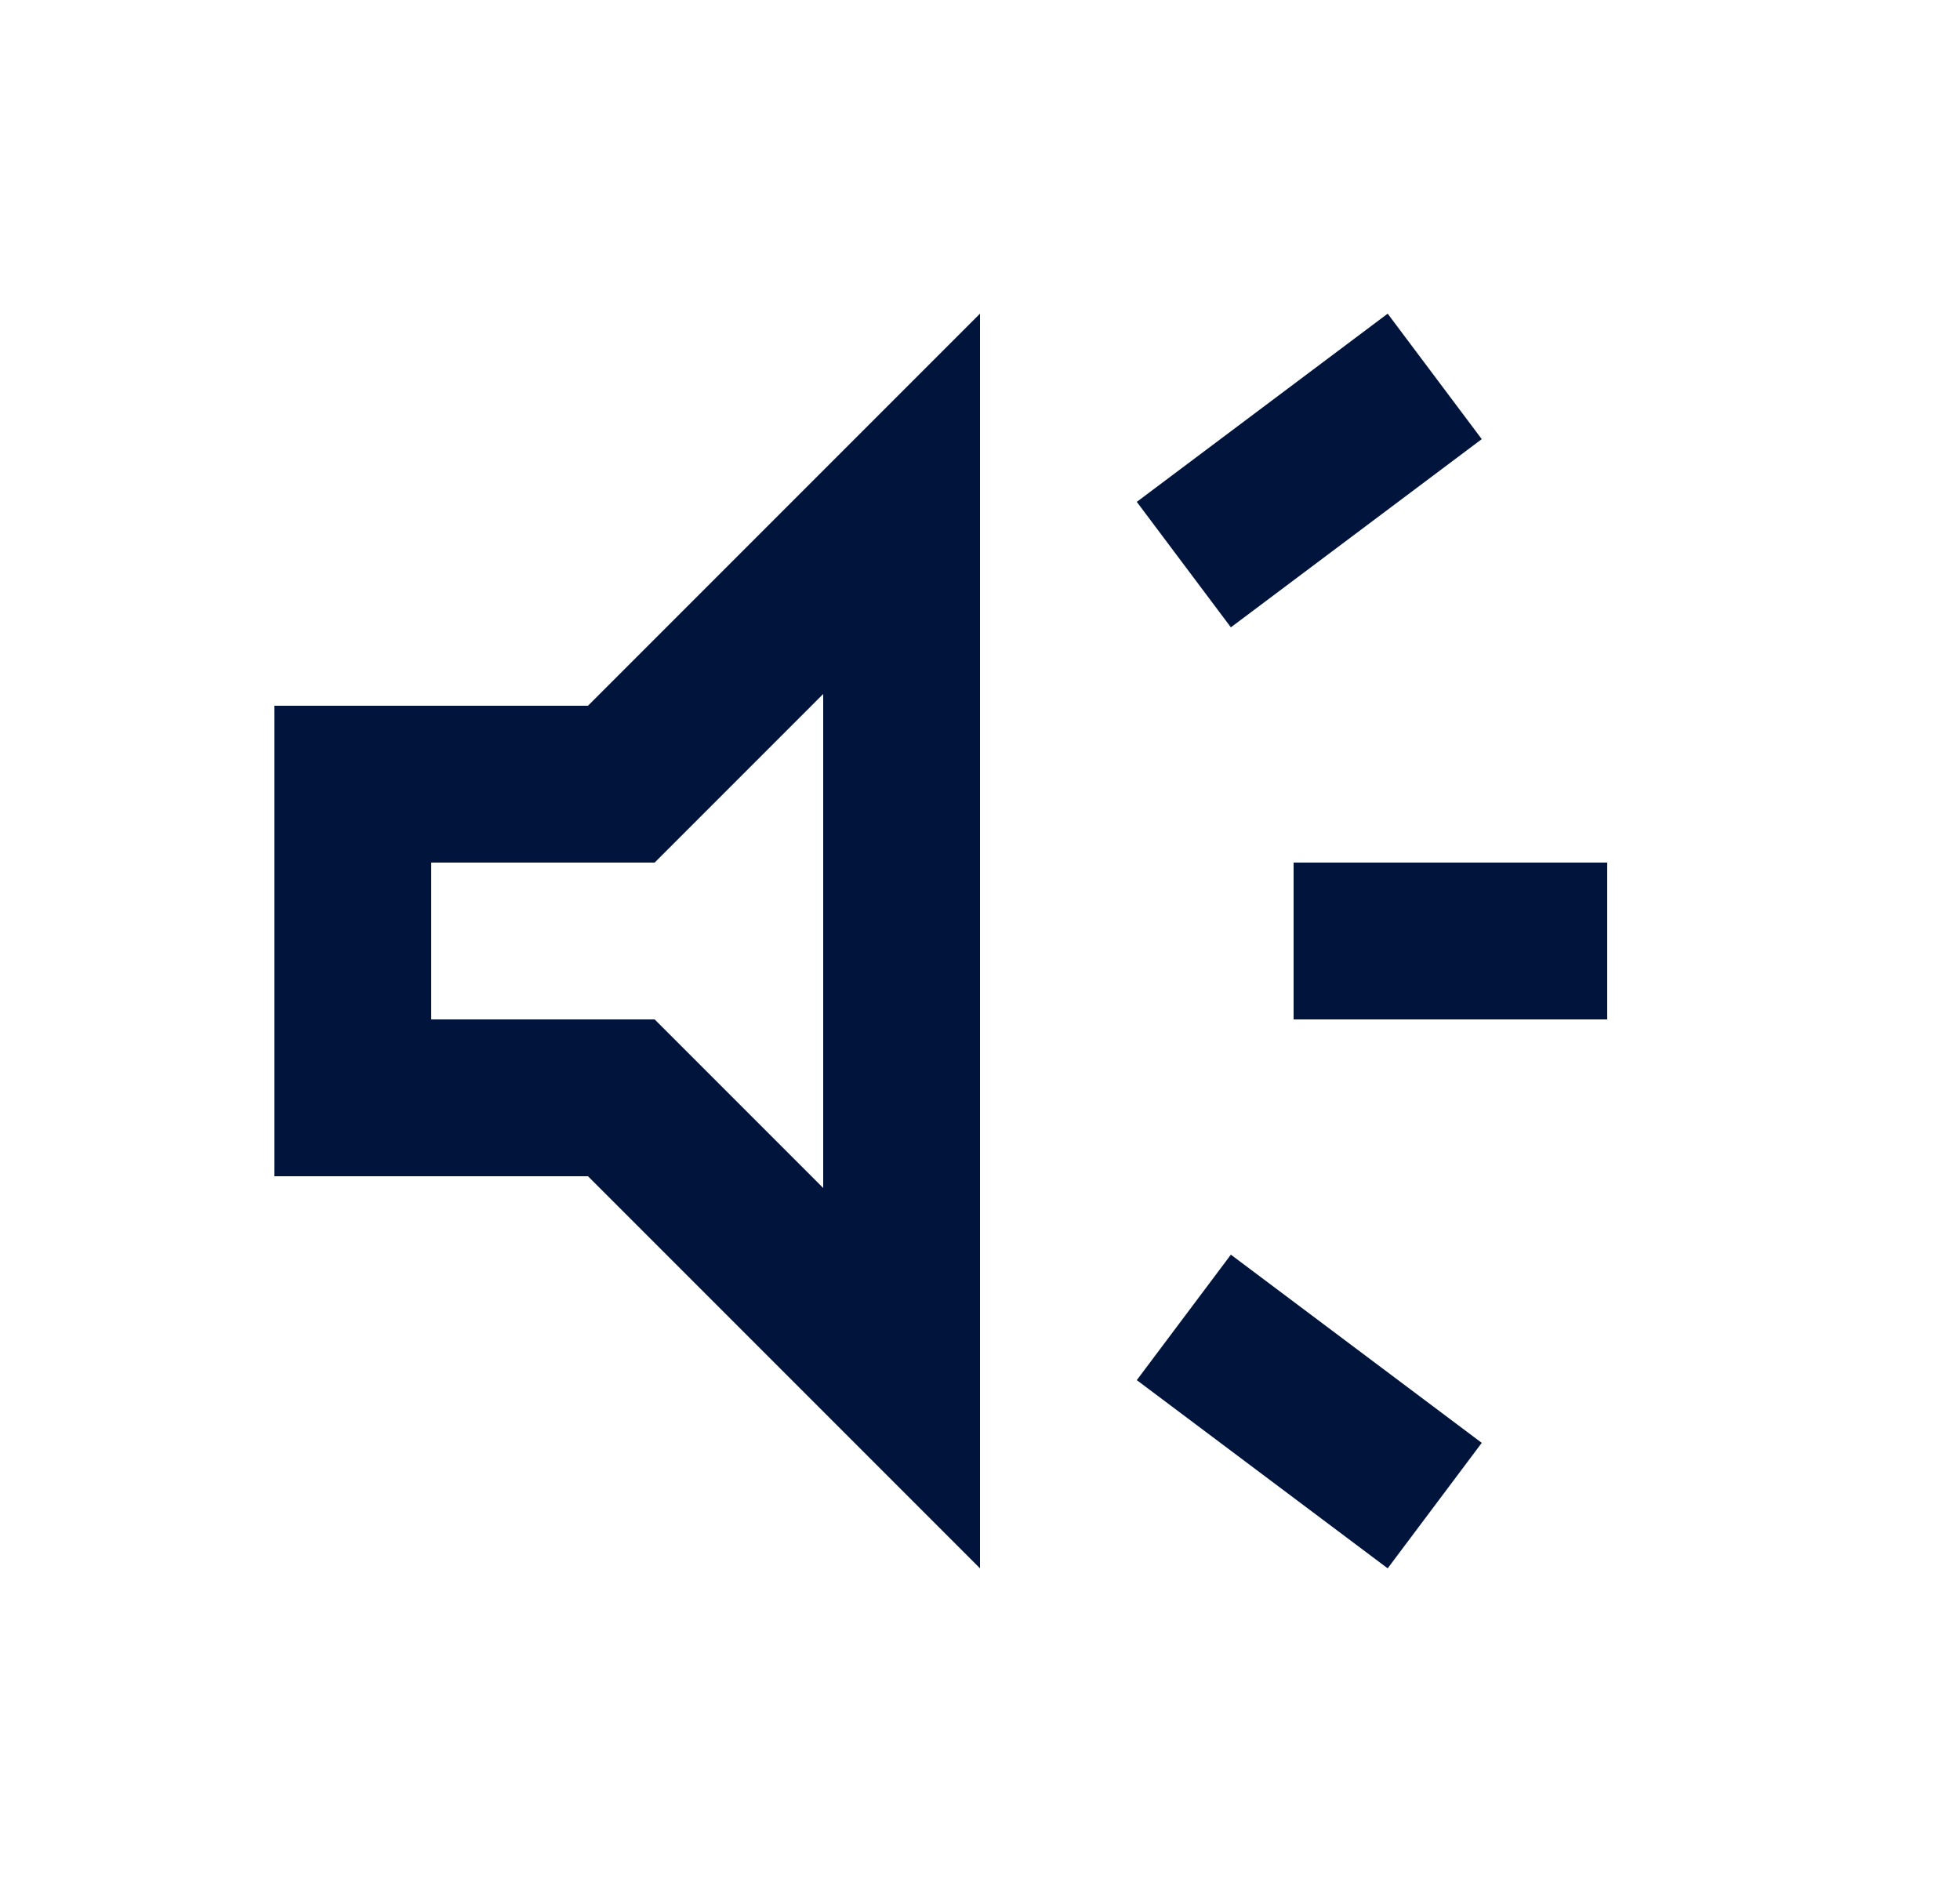 <svg width="25" height="24" viewBox="0 0 25 24" fill="none" xmlns="http://www.w3.org/2000/svg">
<g clip-path="url(#clip0_7649_89)">
<path d="M16.5 13V11H20.5V13H16.5ZM17.7 20L14.5 17.6L15.7 16L18.9 18.4L17.7 20ZM15.7 8L14.5 6.4L17.7 4L18.9 5.6L15.7 8ZM3.5 15V9H7.5L12.5 4V20L7.5 15H3.5ZM10.5 8.85L8.35 11H5.5V13H8.35L10.5 15.15V8.85Z" fill="#01143B"/>
</g>
<defs>
<clipPath id="clip0_7649_89">
<rect width="24" height="24" fill="white" transform="translate(0.5)"/>
</clipPath>
</defs>
</svg>
